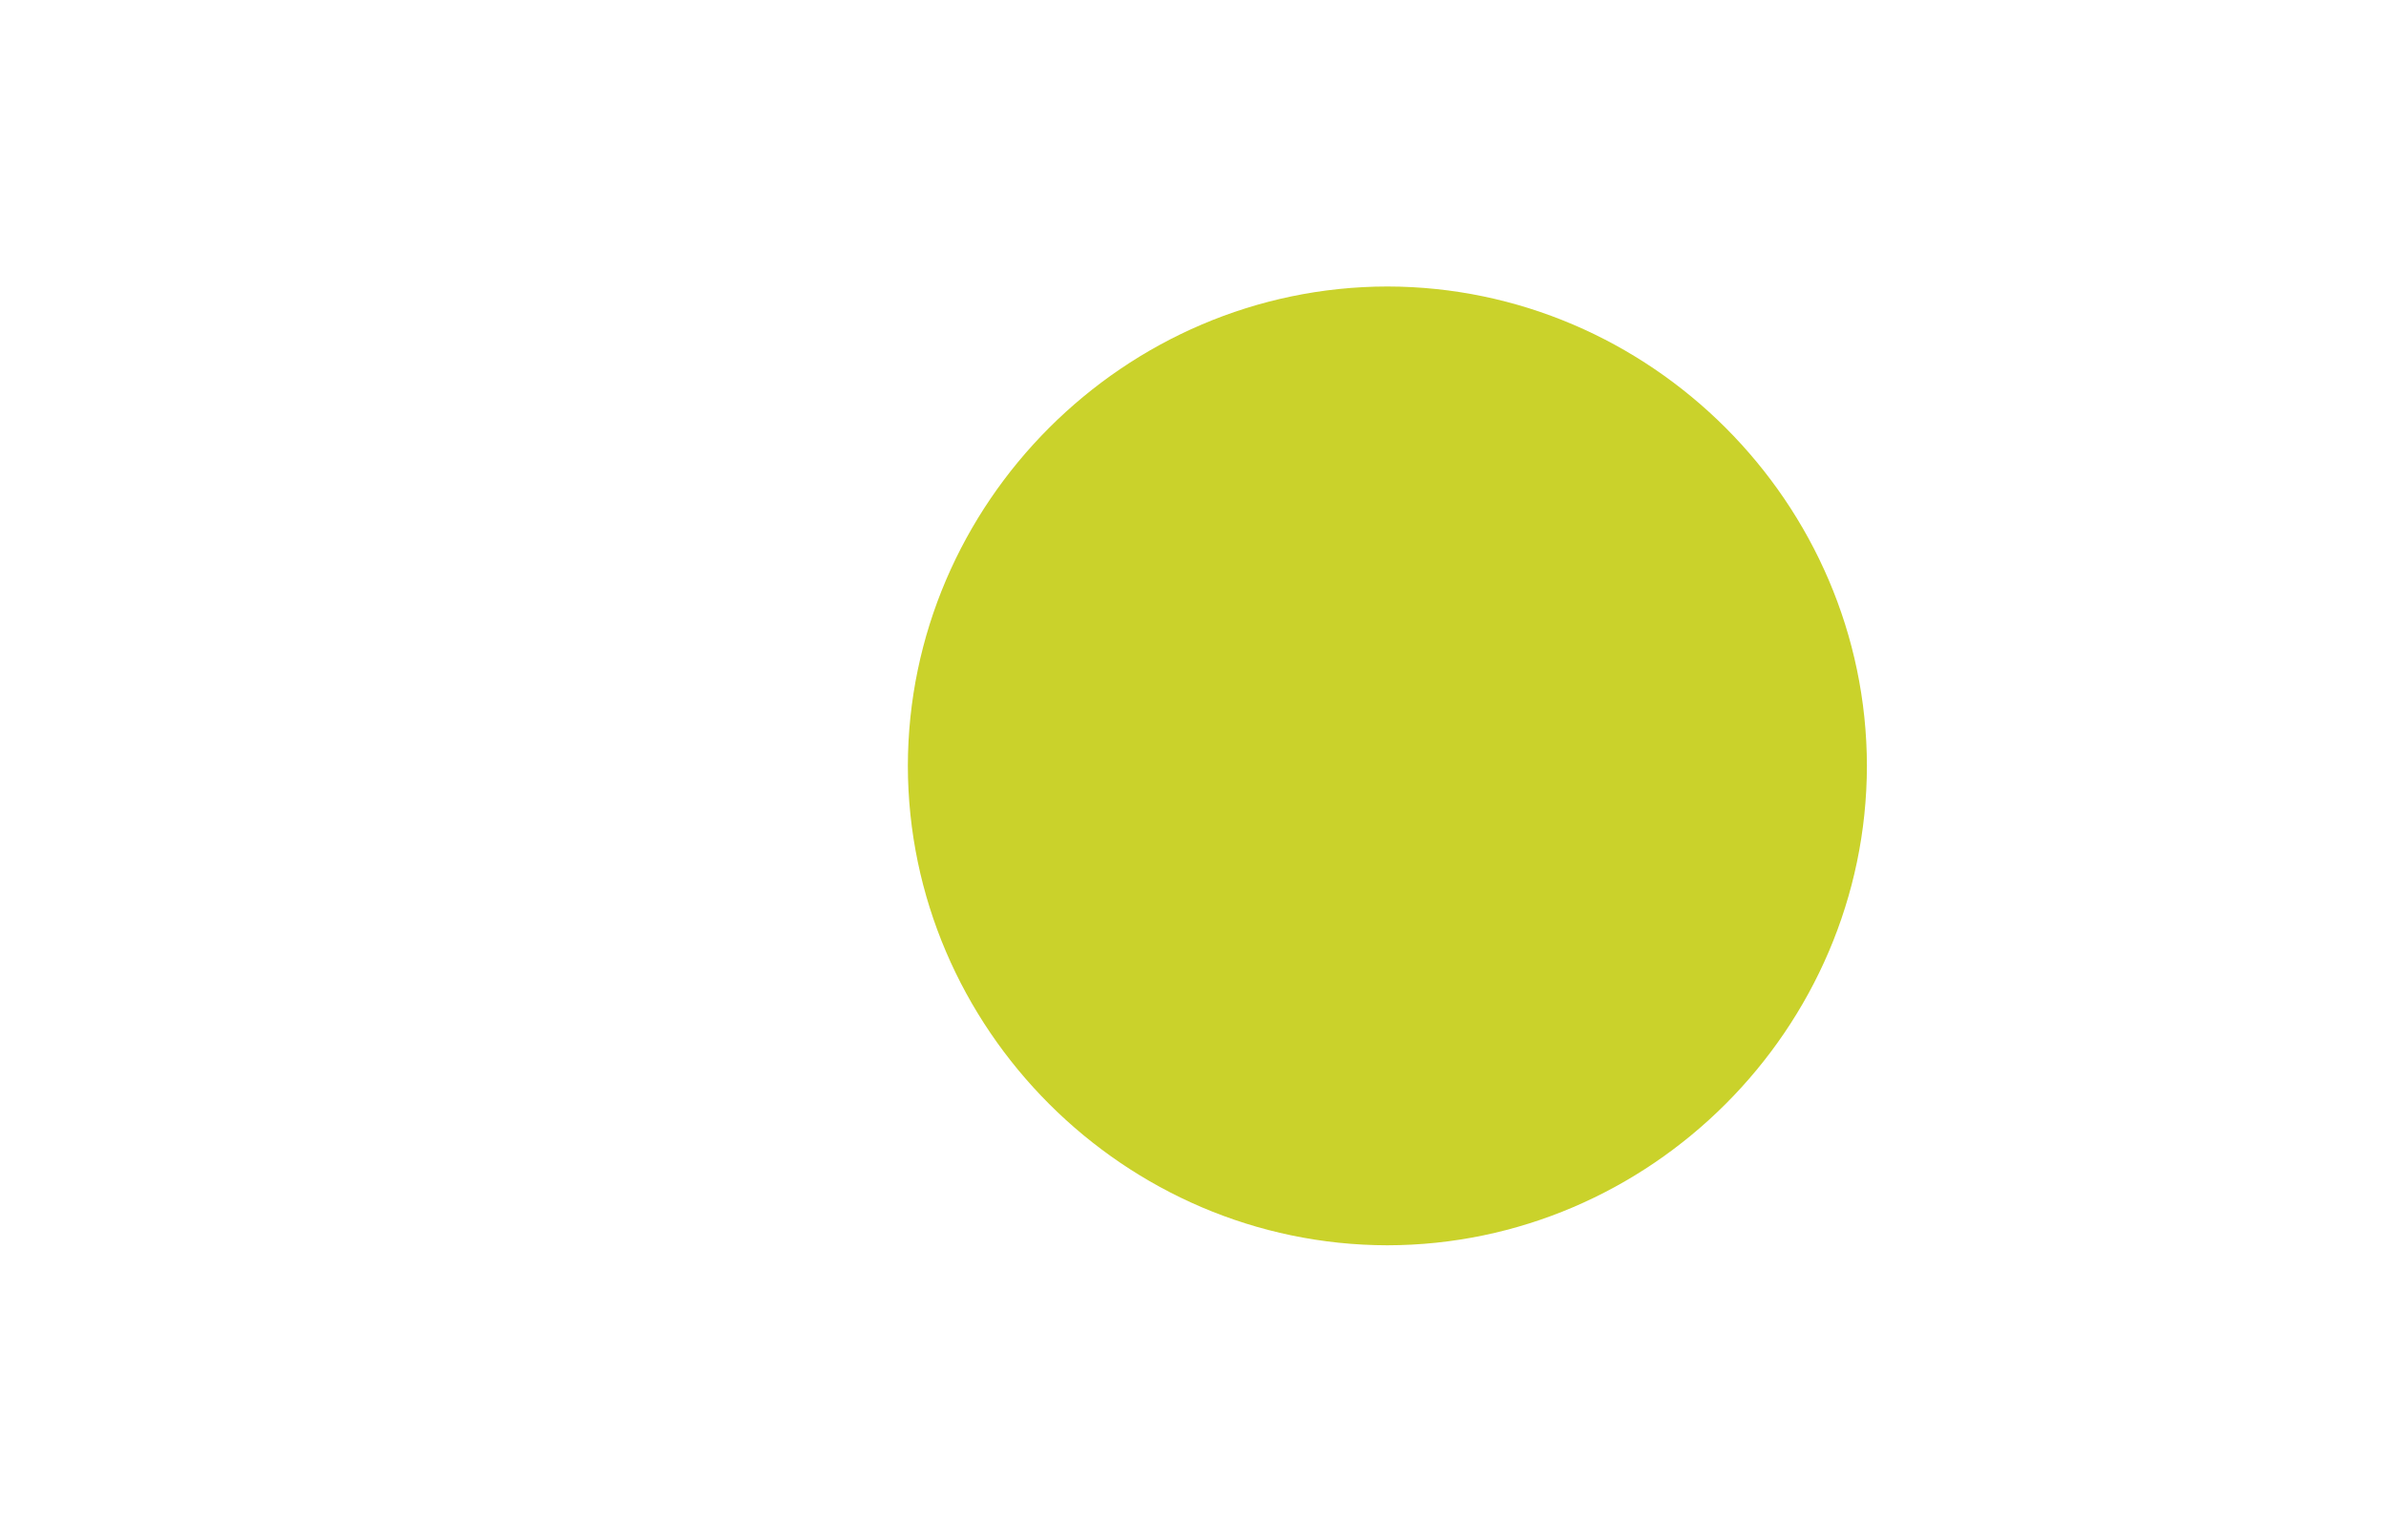 <svg xmlns="http://www.w3.org/2000/svg" xmlns:xlink="http://www.w3.org/1999/xlink" xmlns:serif="http://www.serif.com/" width="100%" height="100%" viewBox="0 0 79 51" xml:space="preserve" style="fill-rule:evenodd;clip-rule:evenodd;stroke-linejoin:round;stroke-miterlimit:2;">    <g transform="matrix(1,0,0,1,30.059,9.488)">        <g id="Gruppe_147">            <g id="Gruppe_37">                <g id="Gruppe_2">                    <clipPath id="_clip1">                        <rect x="0" y="0" width="31.755" height="31.759"></rect>                    </clipPath>                    <g clip-path="url(#_clip1)">                        <g transform="matrix(1,0,0,1,33.929,0)">                            <g id="Gruppe_1">                                <path id="Pfad_1" d="M-18.052,0C-26.757,0.013 -33.916,7.172 -33.929,15.877C-33.916,24.582 -26.757,31.741 -18.052,31.754C-9.347,31.741 -2.188,24.582 -2.175,15.877C-2.188,7.172 -9.347,0.013 -18.052,-0" style="fill:rgb(202,210,43);fill-rule:nonzero;"></path>                            </g>                        </g>                    </g>                </g>            </g>        </g>    </g></svg>